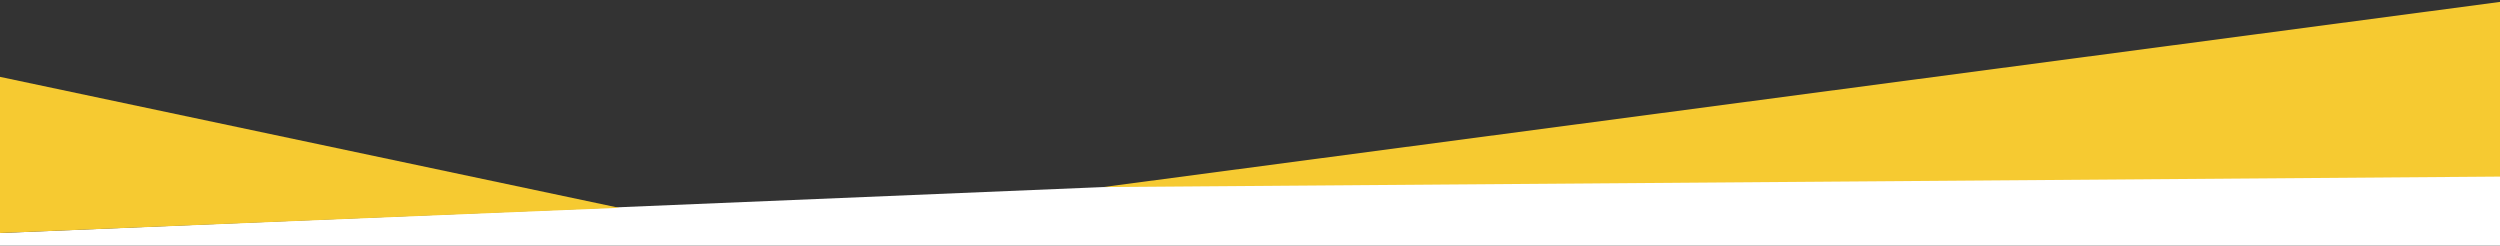 <?xml version="1.0" encoding="utf-8"?>
<!-- Generator: Adobe Illustrator 22.1.0, SVG Export Plug-In . SVG Version: 6.00 Build 0)  -->
<svg version="1.1" id="Layer_1" xmlns="http://www.w3.org/2000/svg" xmlns:xlink="http://www.w3.org/1999/xlink" x="0px" y="0px"
	 viewBox="0 0 1446 142" style="enable-background:new 0 0 1446 142;" xml:space="preserve">
<rect x="0" y="0" width="1446" height="142" fill="#333333" stroke="none"/>
<style type="text/css">
	.st0{clip-path:url(#SVGID_2_);fill:#F6CA31;}
	.st1{clip-path:url(#SVGID_2_);fill:#FFFFFF;}
</style>
<g>
	<defs>
		<rect id="SVGID_1_" x="-1" y="-0.1" width="1448" height="142.2"/>
	</defs>
	<clipPath id="SVGID_2_">
		<use xlink:href="#SVGID_1_"  style="overflow:visible;"/>
	</clipPath>
	<polygon class="st0" points="1449.1,139.9 638.1,108.2 1449.1,0.7 	"/>
	<polygon class="st1" points="638.1,108.2 -3.1,134.9 -3.1,153 1477.9,153 1477.9,101.9 	"/>
	<polygon class="st0" points="-3.1,43.8 358.1,120.2 -3.1,134.9 	"/>
</g>
</svg>
